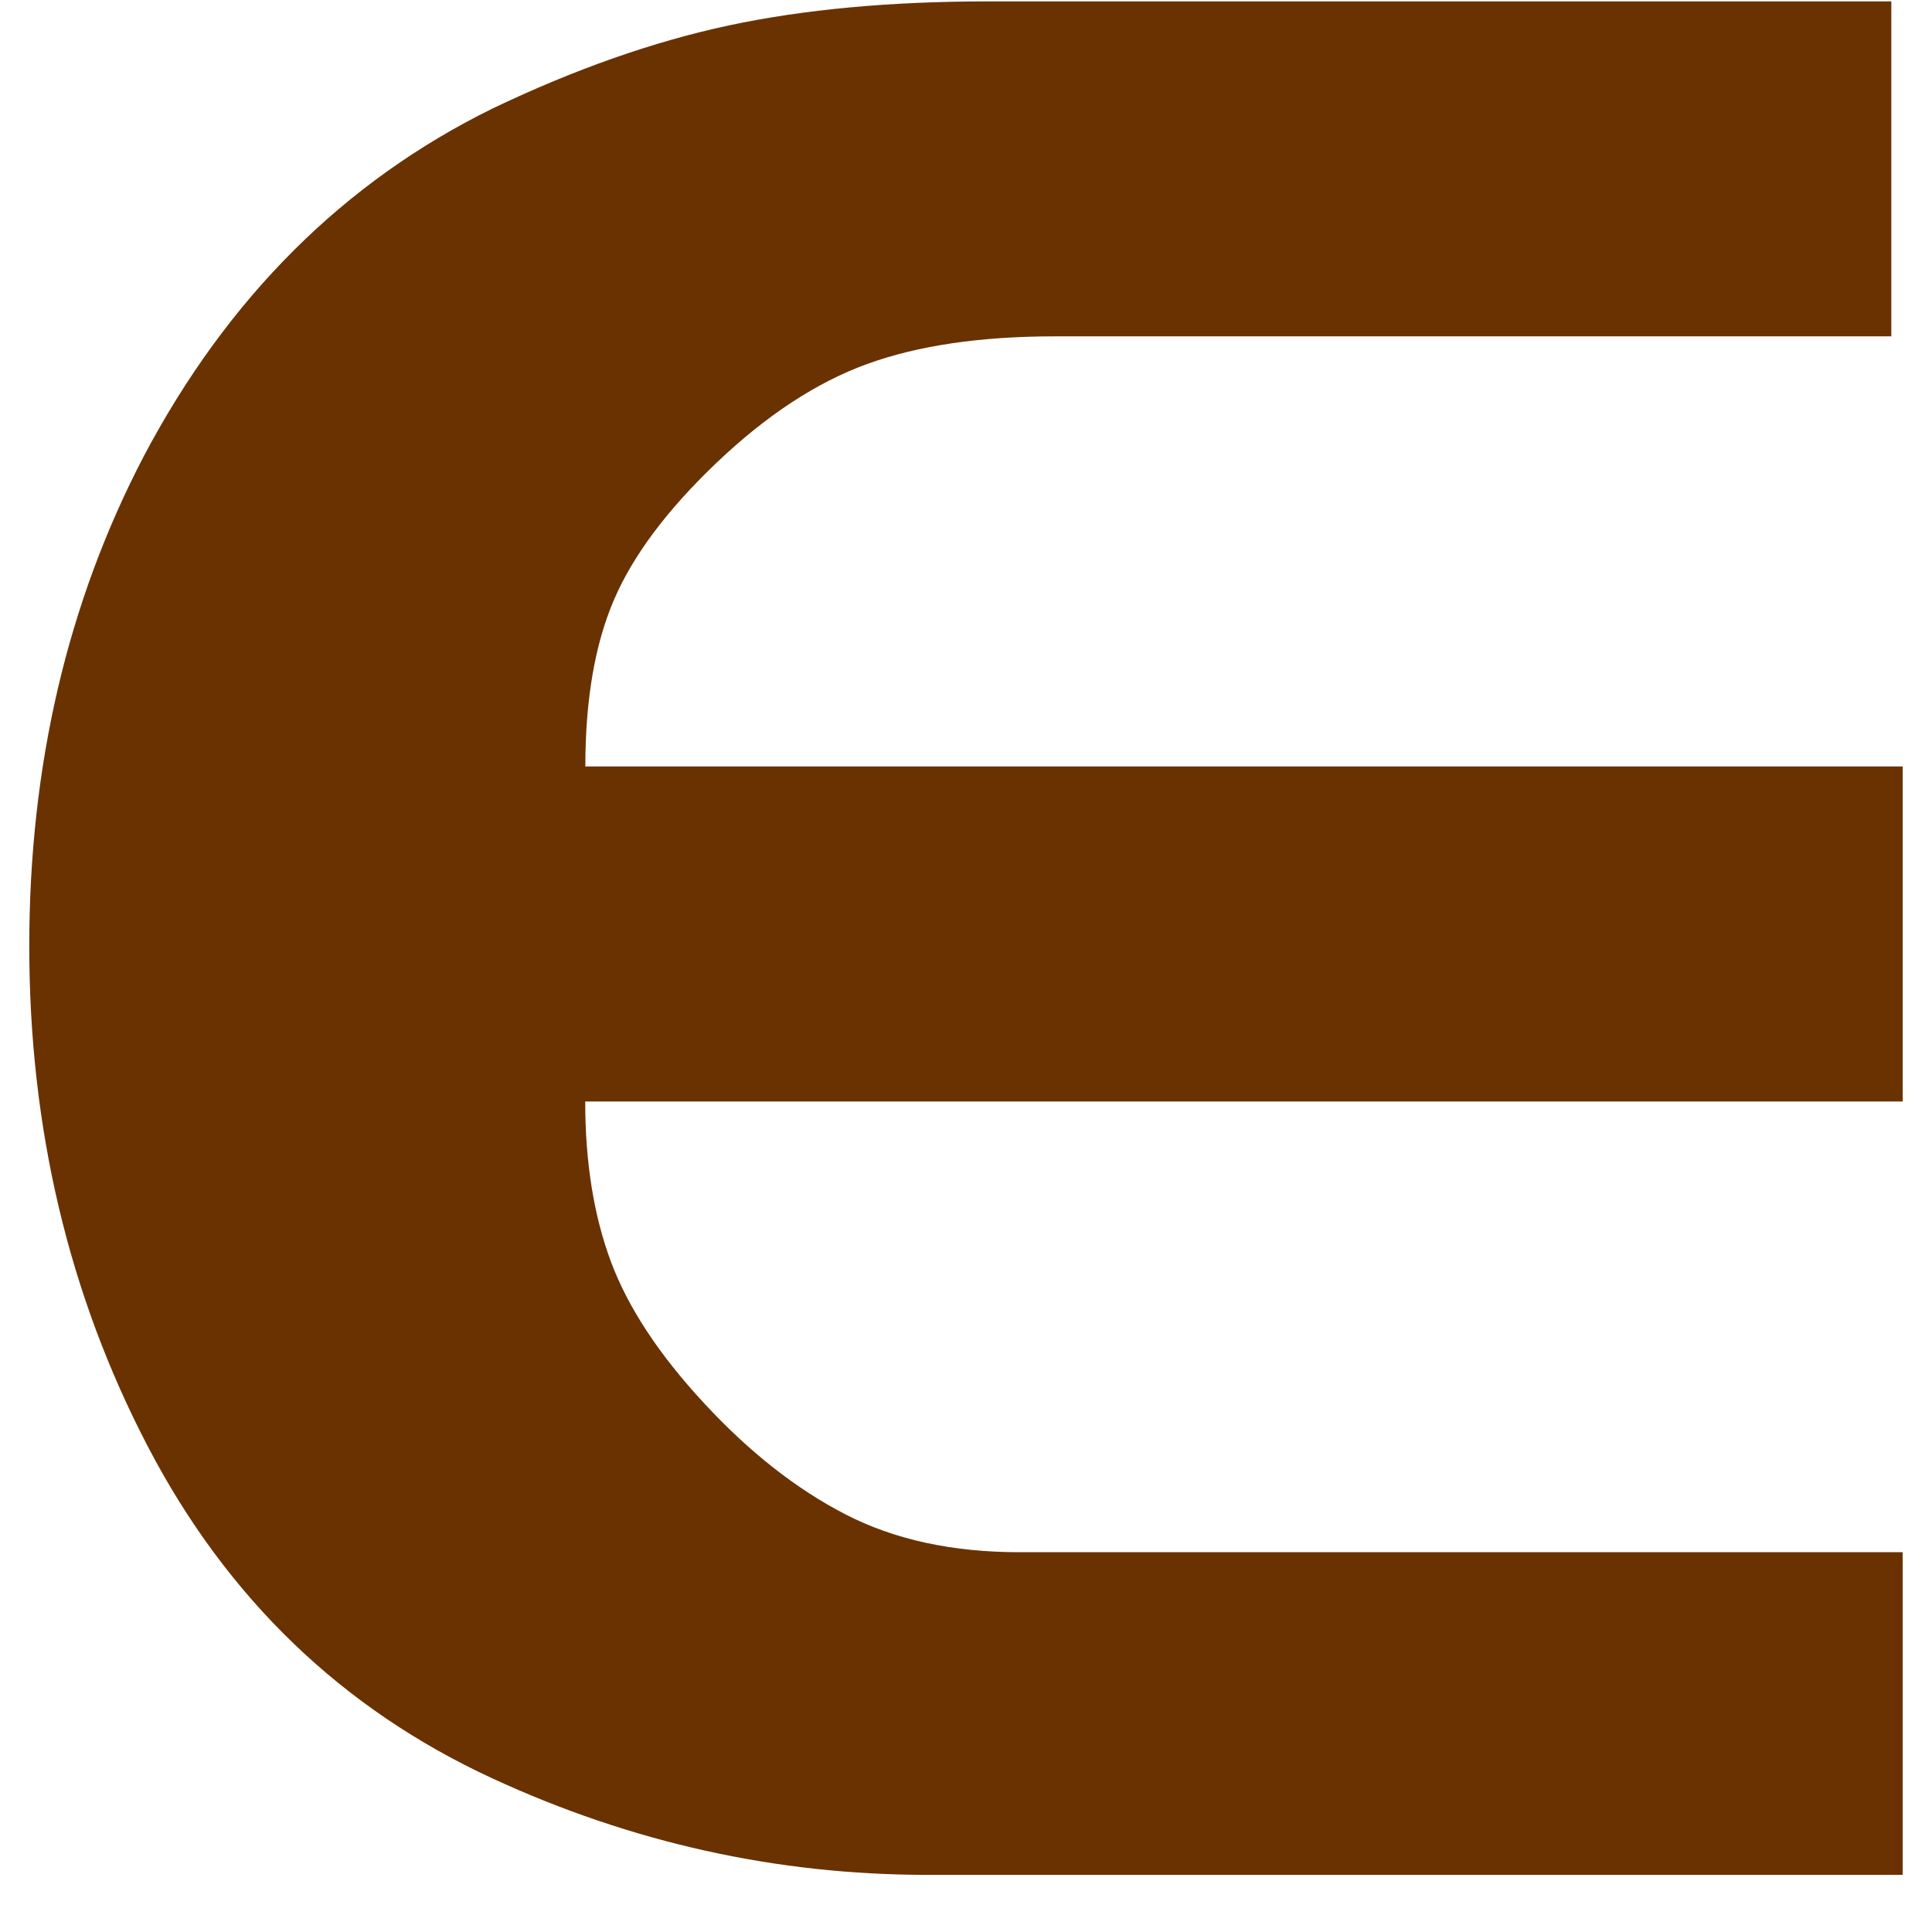 <svg width="32" height="32" viewBox="0 0 32 33" fill="none" xmlns="http://www.w3.org/2000/svg">
    <path
        d="M31.999 32.024H15.339C12.767 32.024 10.291 31.475 7.914 30.378C5.342 29.191 3.379 27.301 2.027 24.711C0.675 22.12 0 19.271 0 16.161C0 13.083 0.651 10.294 1.954 7.796C3.387 5.083 5.374 3.102 7.914 1.853C9.314 1.183 10.659 0.711 11.945 0.435C13.231 0.161 14.706 0.024 16.366 0.024H31.805V5.745H17.519C16.247 5.745 15.179 5.903 14.315 6.216C13.451 6.529 12.596 7.09 11.748 7.896C10.9 8.703 10.312 9.486 9.986 10.248C9.66 11.008 9.498 11.956 9.498 13.092H32V18.814H9.496C9.496 19.859 9.644 20.773 9.938 21.558C10.232 22.342 10.764 23.148 11.535 23.977C12.305 24.808 13.107 25.437 13.942 25.867C14.777 26.298 15.768 26.513 16.915 26.513H31.999V32.024Z"
        fill="#6A3201" />
</svg>